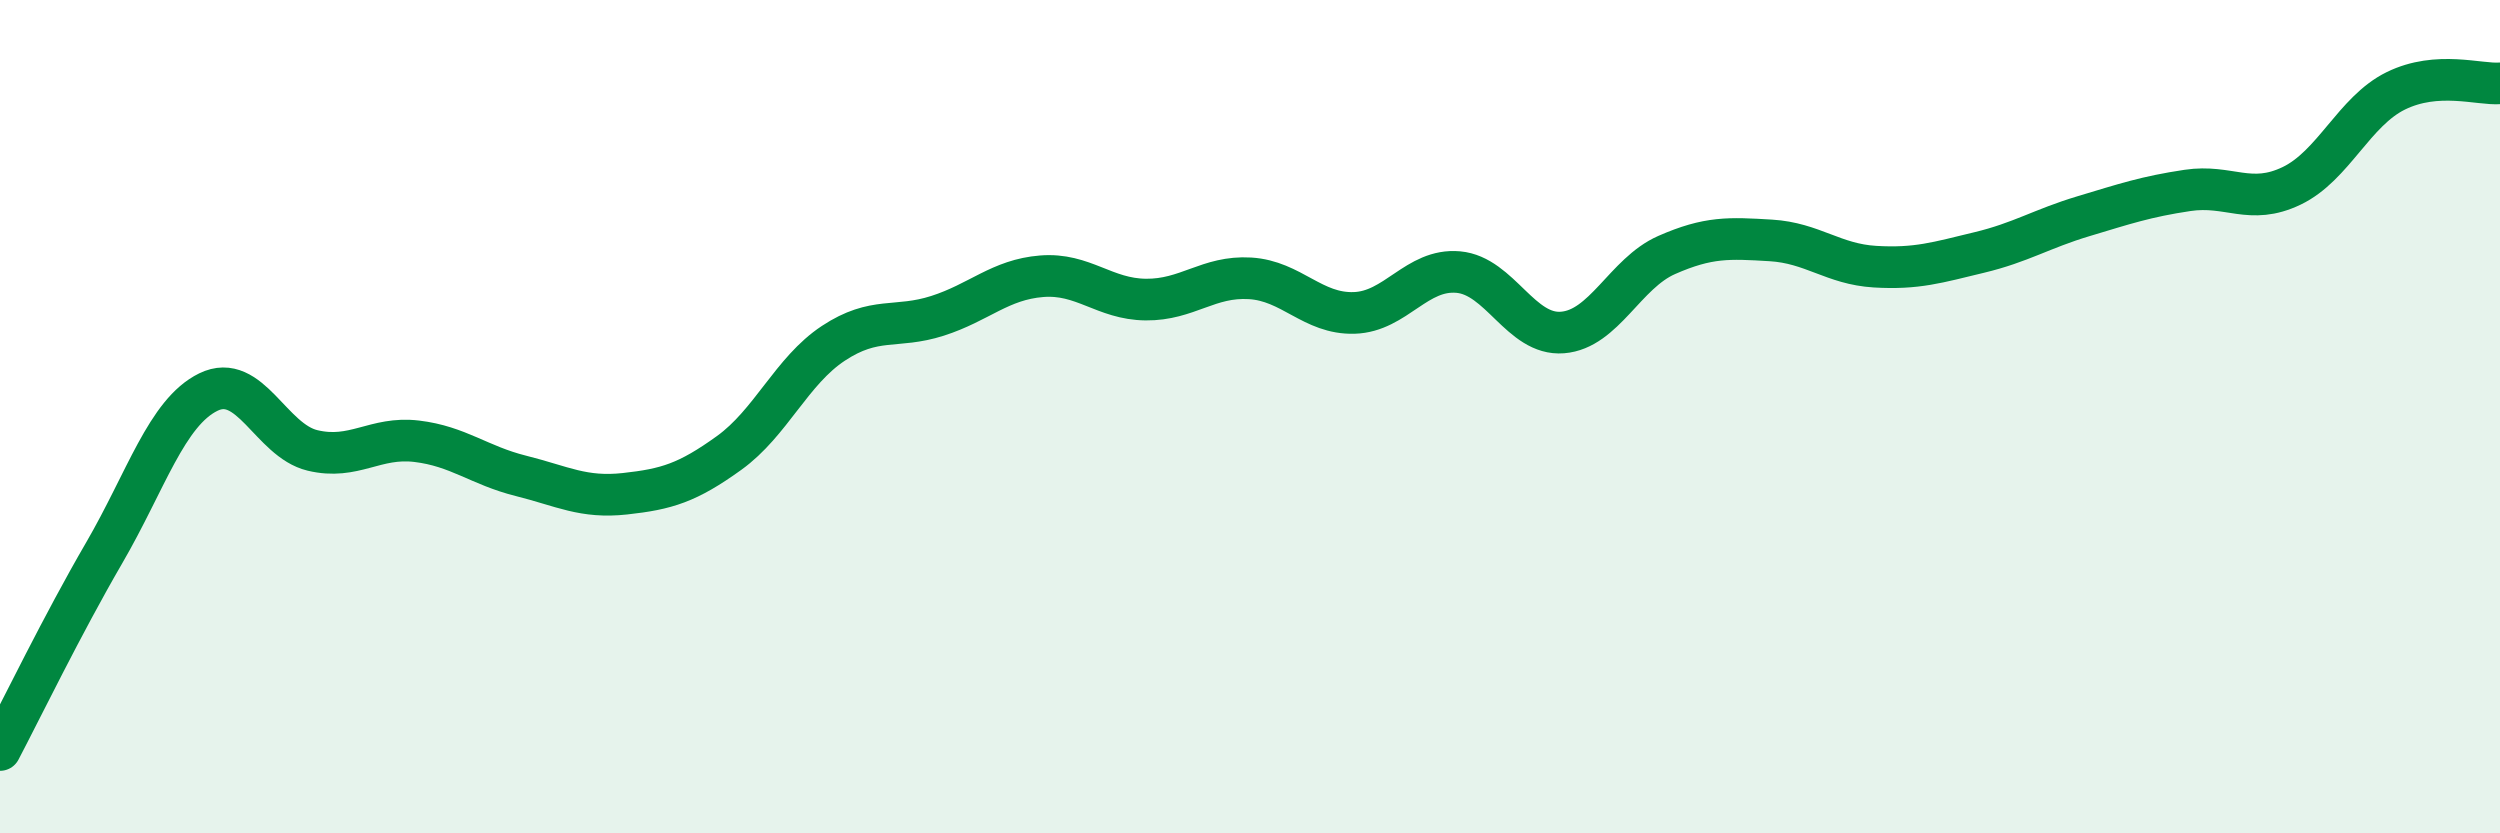 
    <svg width="60" height="20" viewBox="0 0 60 20" xmlns="http://www.w3.org/2000/svg">
      <path
        d="M 0,18 C 0.5,17.05 1.5,14.99 2.5,13.27 C 3.5,11.55 4,9.9 5,9.41 C 6,8.92 6.5,10.57 7.5,10.81 C 8.5,11.05 9,10.47 10,10.59 C 11,10.71 11.5,11.17 12.5,11.42 C 13.5,11.67 14,11.96 15,11.85 C 16,11.74 16.5,11.59 17.5,10.87 C 18.5,10.15 19,8.9 20,8.24 C 21,7.58 21.5,7.9 22.5,7.58 C 23.5,7.26 24,6.71 25,6.63 C 26,6.55 26.5,7.18 27.5,7.19 C 28.5,7.2 29,6.62 30,6.68 C 31,6.74 31.5,7.54 32.5,7.51 C 33.5,7.48 34,6.44 35,6.53 C 36,6.62 36.5,8.06 37.5,7.98 C 38.5,7.9 39,6.56 40,6.12 C 41,5.68 41.5,5.71 42.5,5.77 C 43.5,5.83 44,6.34 45,6.4 C 46,6.46 46.5,6.3 47.5,6.06 C 48.5,5.82 49,5.49 50,5.19 C 51,4.89 51.5,4.72 52.5,4.57 C 53.5,4.42 54,4.94 55,4.46 C 56,3.98 56.5,2.67 57.5,2.18 C 58.5,1.69 59.5,2.04 60,2L60 20L0 20Z"
        fill="#008740"
        opacity="0.1"
        stroke-linecap="round"
        stroke-linejoin="round"
      />
      <path
        d="M 0,18 C 0.5,17.05 1.5,14.99 2.5,13.27 C 3.5,11.55 4,9.9 5,9.41 C 6,8.92 6.5,10.57 7.5,10.81 C 8.5,11.05 9,10.47 10,10.59 C 11,10.71 11.5,11.17 12.5,11.42 C 13.5,11.67 14,11.96 15,11.85 C 16,11.74 16.5,11.59 17.5,10.87 C 18.5,10.15 19,8.9 20,8.24 C 21,7.58 21.5,7.9 22.5,7.58 C 23.5,7.26 24,6.71 25,6.63 C 26,6.55 26.5,7.18 27.5,7.19 C 28.5,7.2 29,6.62 30,6.68 C 31,6.74 31.5,7.54 32.5,7.51 C 33.5,7.48 34,6.44 35,6.53 C 36,6.62 36.5,8.06 37.5,7.98 C 38.5,7.9 39,6.56 40,6.12 C 41,5.68 41.5,5.71 42.5,5.77 C 43.5,5.83 44,6.34 45,6.4 C 46,6.46 46.5,6.3 47.5,6.06 C 48.5,5.82 49,5.49 50,5.19 C 51,4.89 51.5,4.72 52.5,4.57 C 53.5,4.42 54,4.94 55,4.46 C 56,3.98 56.5,2.67 57.5,2.18 C 58.5,1.69 59.5,2.04 60,2"
        stroke="#008740"
        stroke-width="1"
        fill="none"
        stroke-linecap="round"
        stroke-linejoin="round"
      />
    </svg>
  